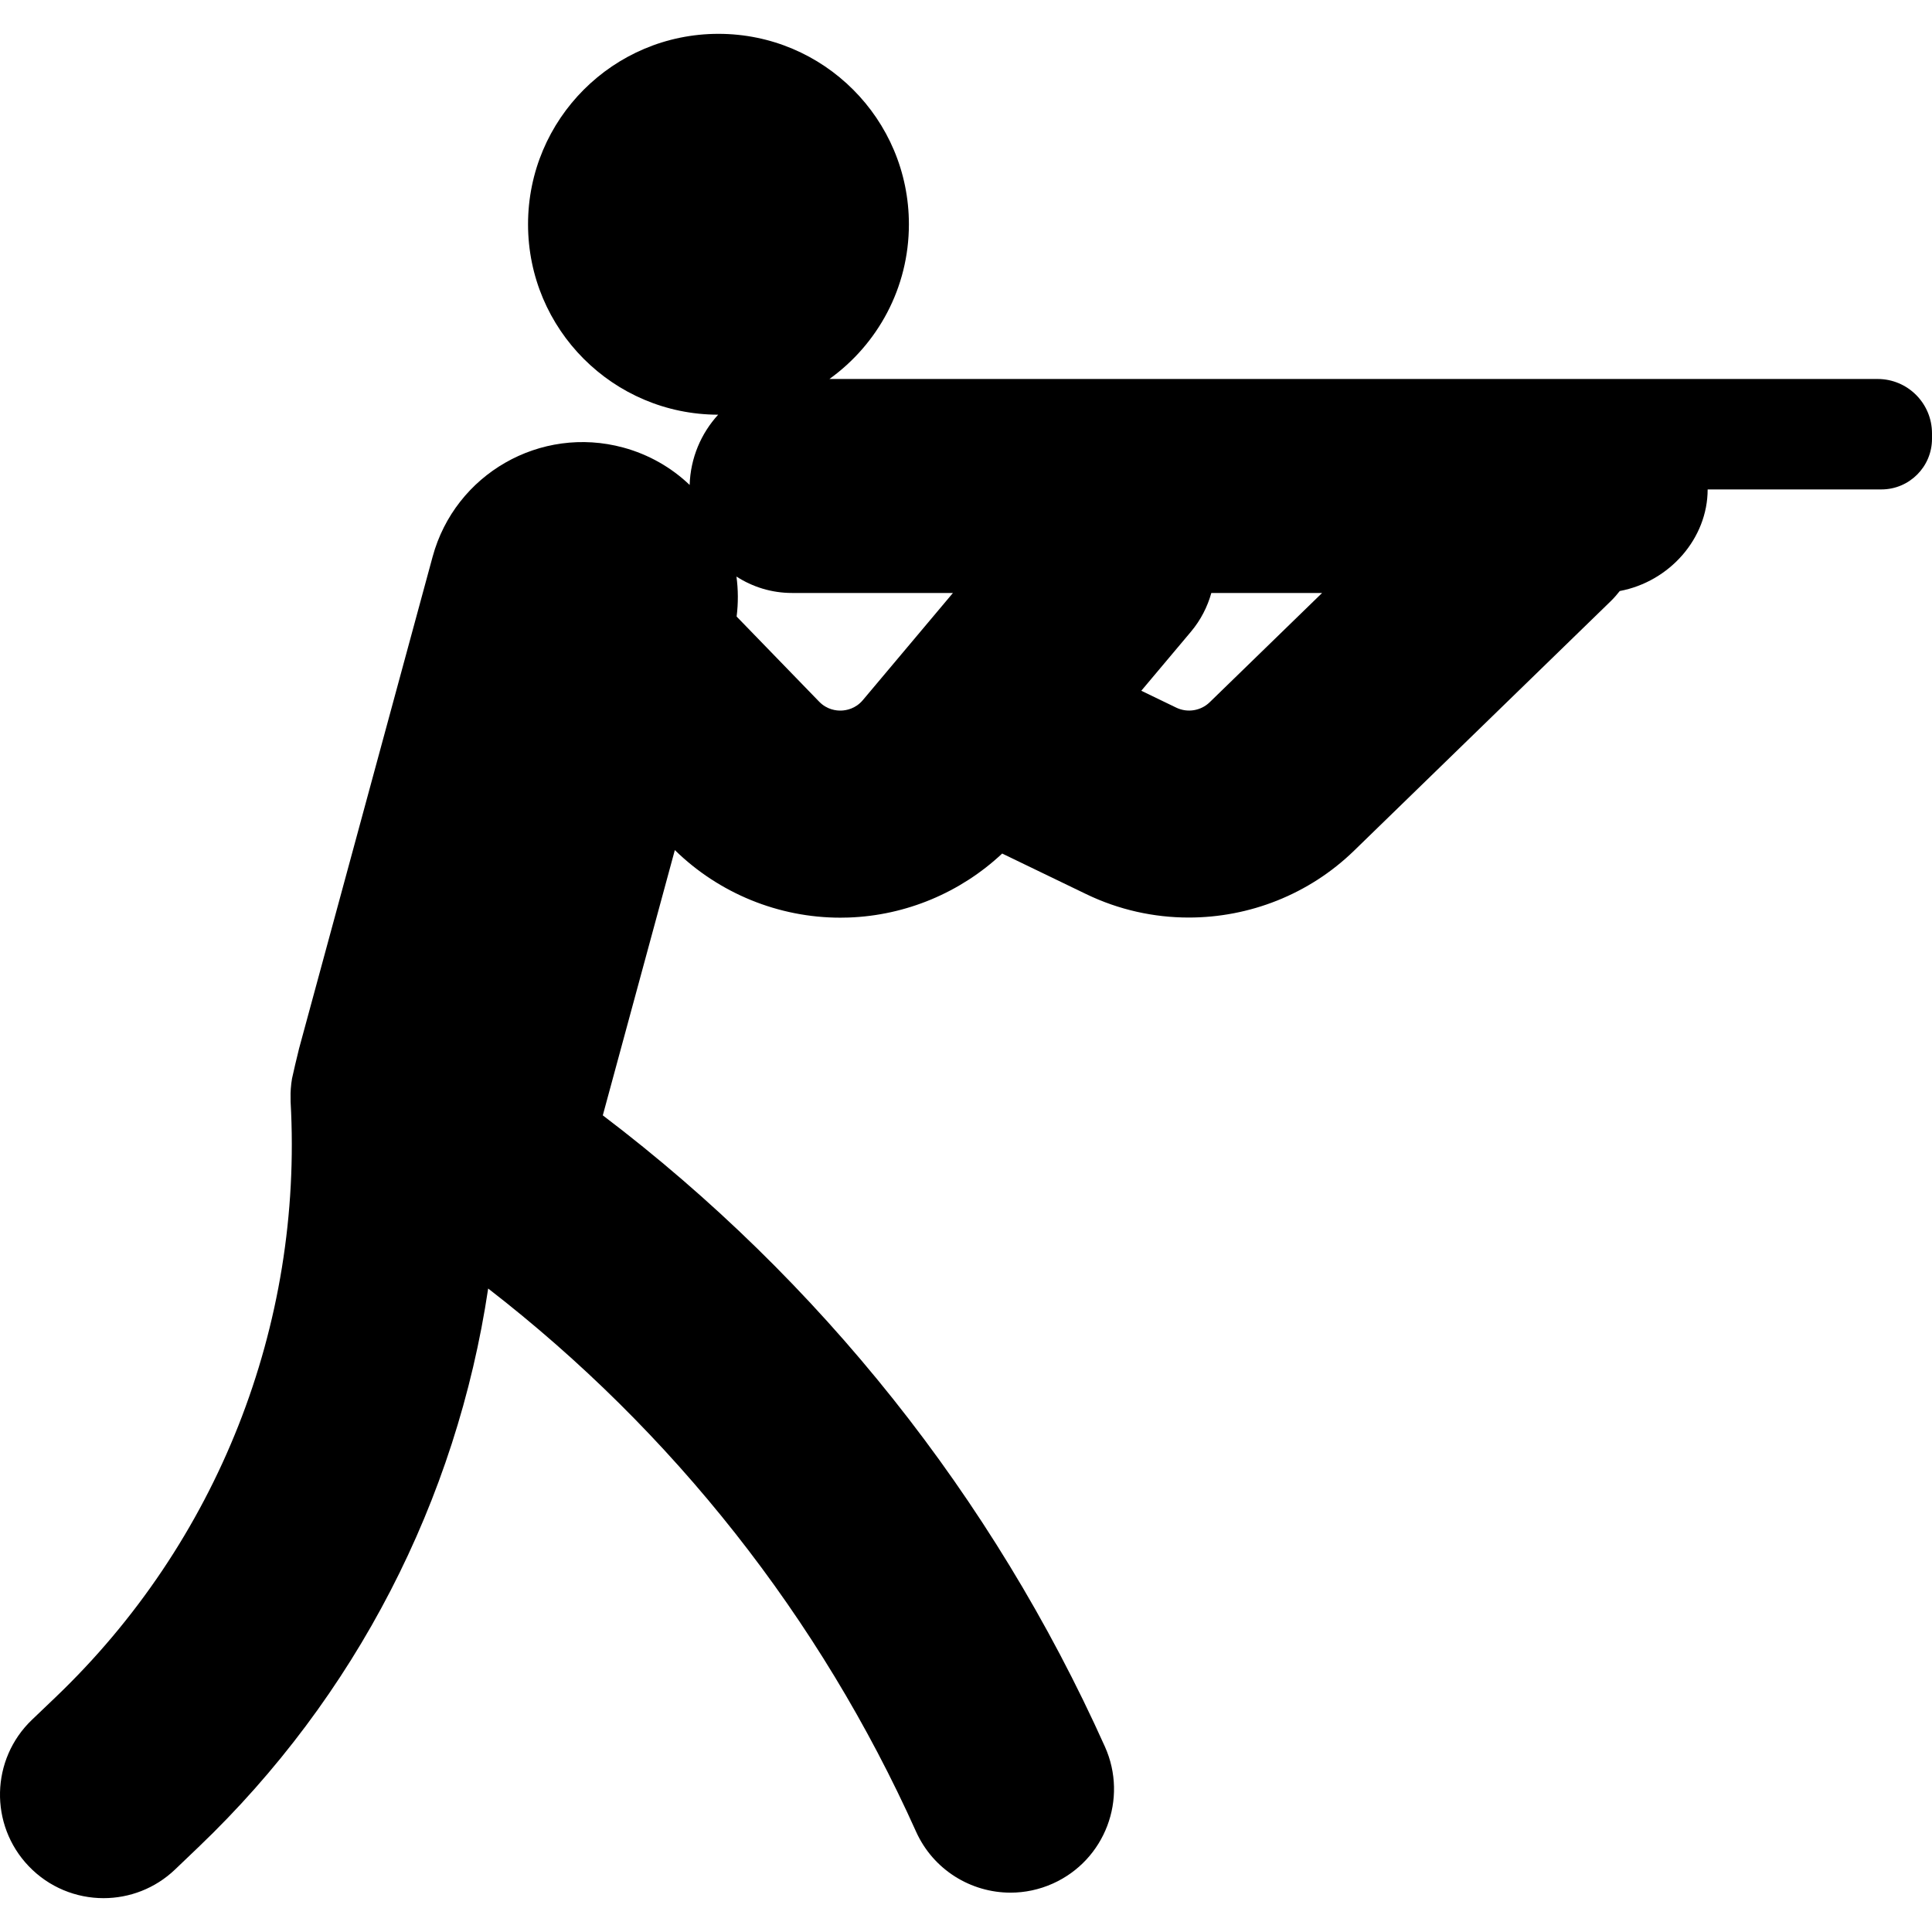 <?xml version="1.0" encoding="UTF-8"?> <svg xmlns="http://www.w3.org/2000/svg" xmlns:xlink="http://www.w3.org/1999/xlink" version="1.1" id="Capa_1" x="0px" y="0px" viewBox="0 0 279.883 279.883" style="enable-background:new 0 0 279.883 279.883;" xml:space="preserve"> <g> <path d="M272.008,54.903H120.157c6.969-5.007,11.513-13.177,11.513-22.414c0-15.236-12.351-27.587-27.587-27.587 S76.496,17.254,76.496,32.49c0,15.221,12.327,27.562,27.542,27.586c-2.469,2.703-4.01,6.256-4.13,10.176 c-2.621-2.501-5.884-4.403-9.625-5.419c-11.985-3.252-24.353,3.824-27.61,15.817l-19.348,71.247 c-0.197,0.725-0.978,4.106-1.021,4.353c-0.039,0.229-0.073,0.458-0.102,0.69c-0.033,0.267-0.058,0.534-0.077,0.801 c-0.015,0.218-0.027,0.437-0.032,0.657c-0.007,0.285-0.004,0.568,0.005,0.852c0.004,0.128-0.005,0.253,0.002,0.381 c1.813,32.398-10.603,63.837-34.063,86.254l-3.4,3.249c-5.99,5.724-6.206,15.219-0.483,21.208 c2.947,3.085,6.894,4.638,10.848,4.638c3.725,0,7.455-1.379,10.36-4.154l3.4-3.25c22.805-21.791,37.386-50.291,41.957-80.911 c26.759,20.705,48.054,47.664,61.98,78.662c2.498,5.561,7.966,8.856,13.691,8.856c2.055,0,4.143-0.425,6.139-1.321 c7.557-3.395,10.93-12.273,7.535-19.83c-16.255-36.18-41.263-67.569-72.739-91.454l10.436-38.429 c6.399,6.264,15.028,9.792,23.976,9.792c0.402,0,0.806-0.007,1.209-0.021c8.319-0.295,16.223-3.631,22.236-9.27l12.173,5.879 c4.726,2.282,9.808,3.393,14.858,3.393c8.757,0,17.415-3.337,23.939-9.679l37.184-36.146c0.48-0.467,0.908-0.965,1.312-1.477 c7.249-1.364,12.733-7.646,12.733-14.718h25.167c4.05,0,7.333-3.283,7.333-7.333v-0.792 C279.883,58.429,276.358,54.903,272.008,54.903z M121.884,102.938c-0.709,0.027-2.071-0.109-3.222-1.297l-11.949-12.323 c0.245-1.957,0.233-3.903-0.025-5.795c2.319,1.499,5.077,2.379,8.045,2.379h23.316l-13.044,15.514 C123.942,102.682,122.593,102.914,121.884,102.938z M170.404,102.515l-5.068-2.448l7.192-8.554c1.423-1.693,2.394-3.61,2.953-5.61 h16.046l-16.282,15.828C173.961,102.978,172.018,103.293,170.404,102.515z"></path> </g> <g> </g> <g> </g> <g> </g> <g> </g> <g> </g> <g> </g> <g> </g> <g> </g> <g> </g> <g> </g> <g> </g> <g> </g> <g> </g> <g> </g> <g> </g> </svg> 